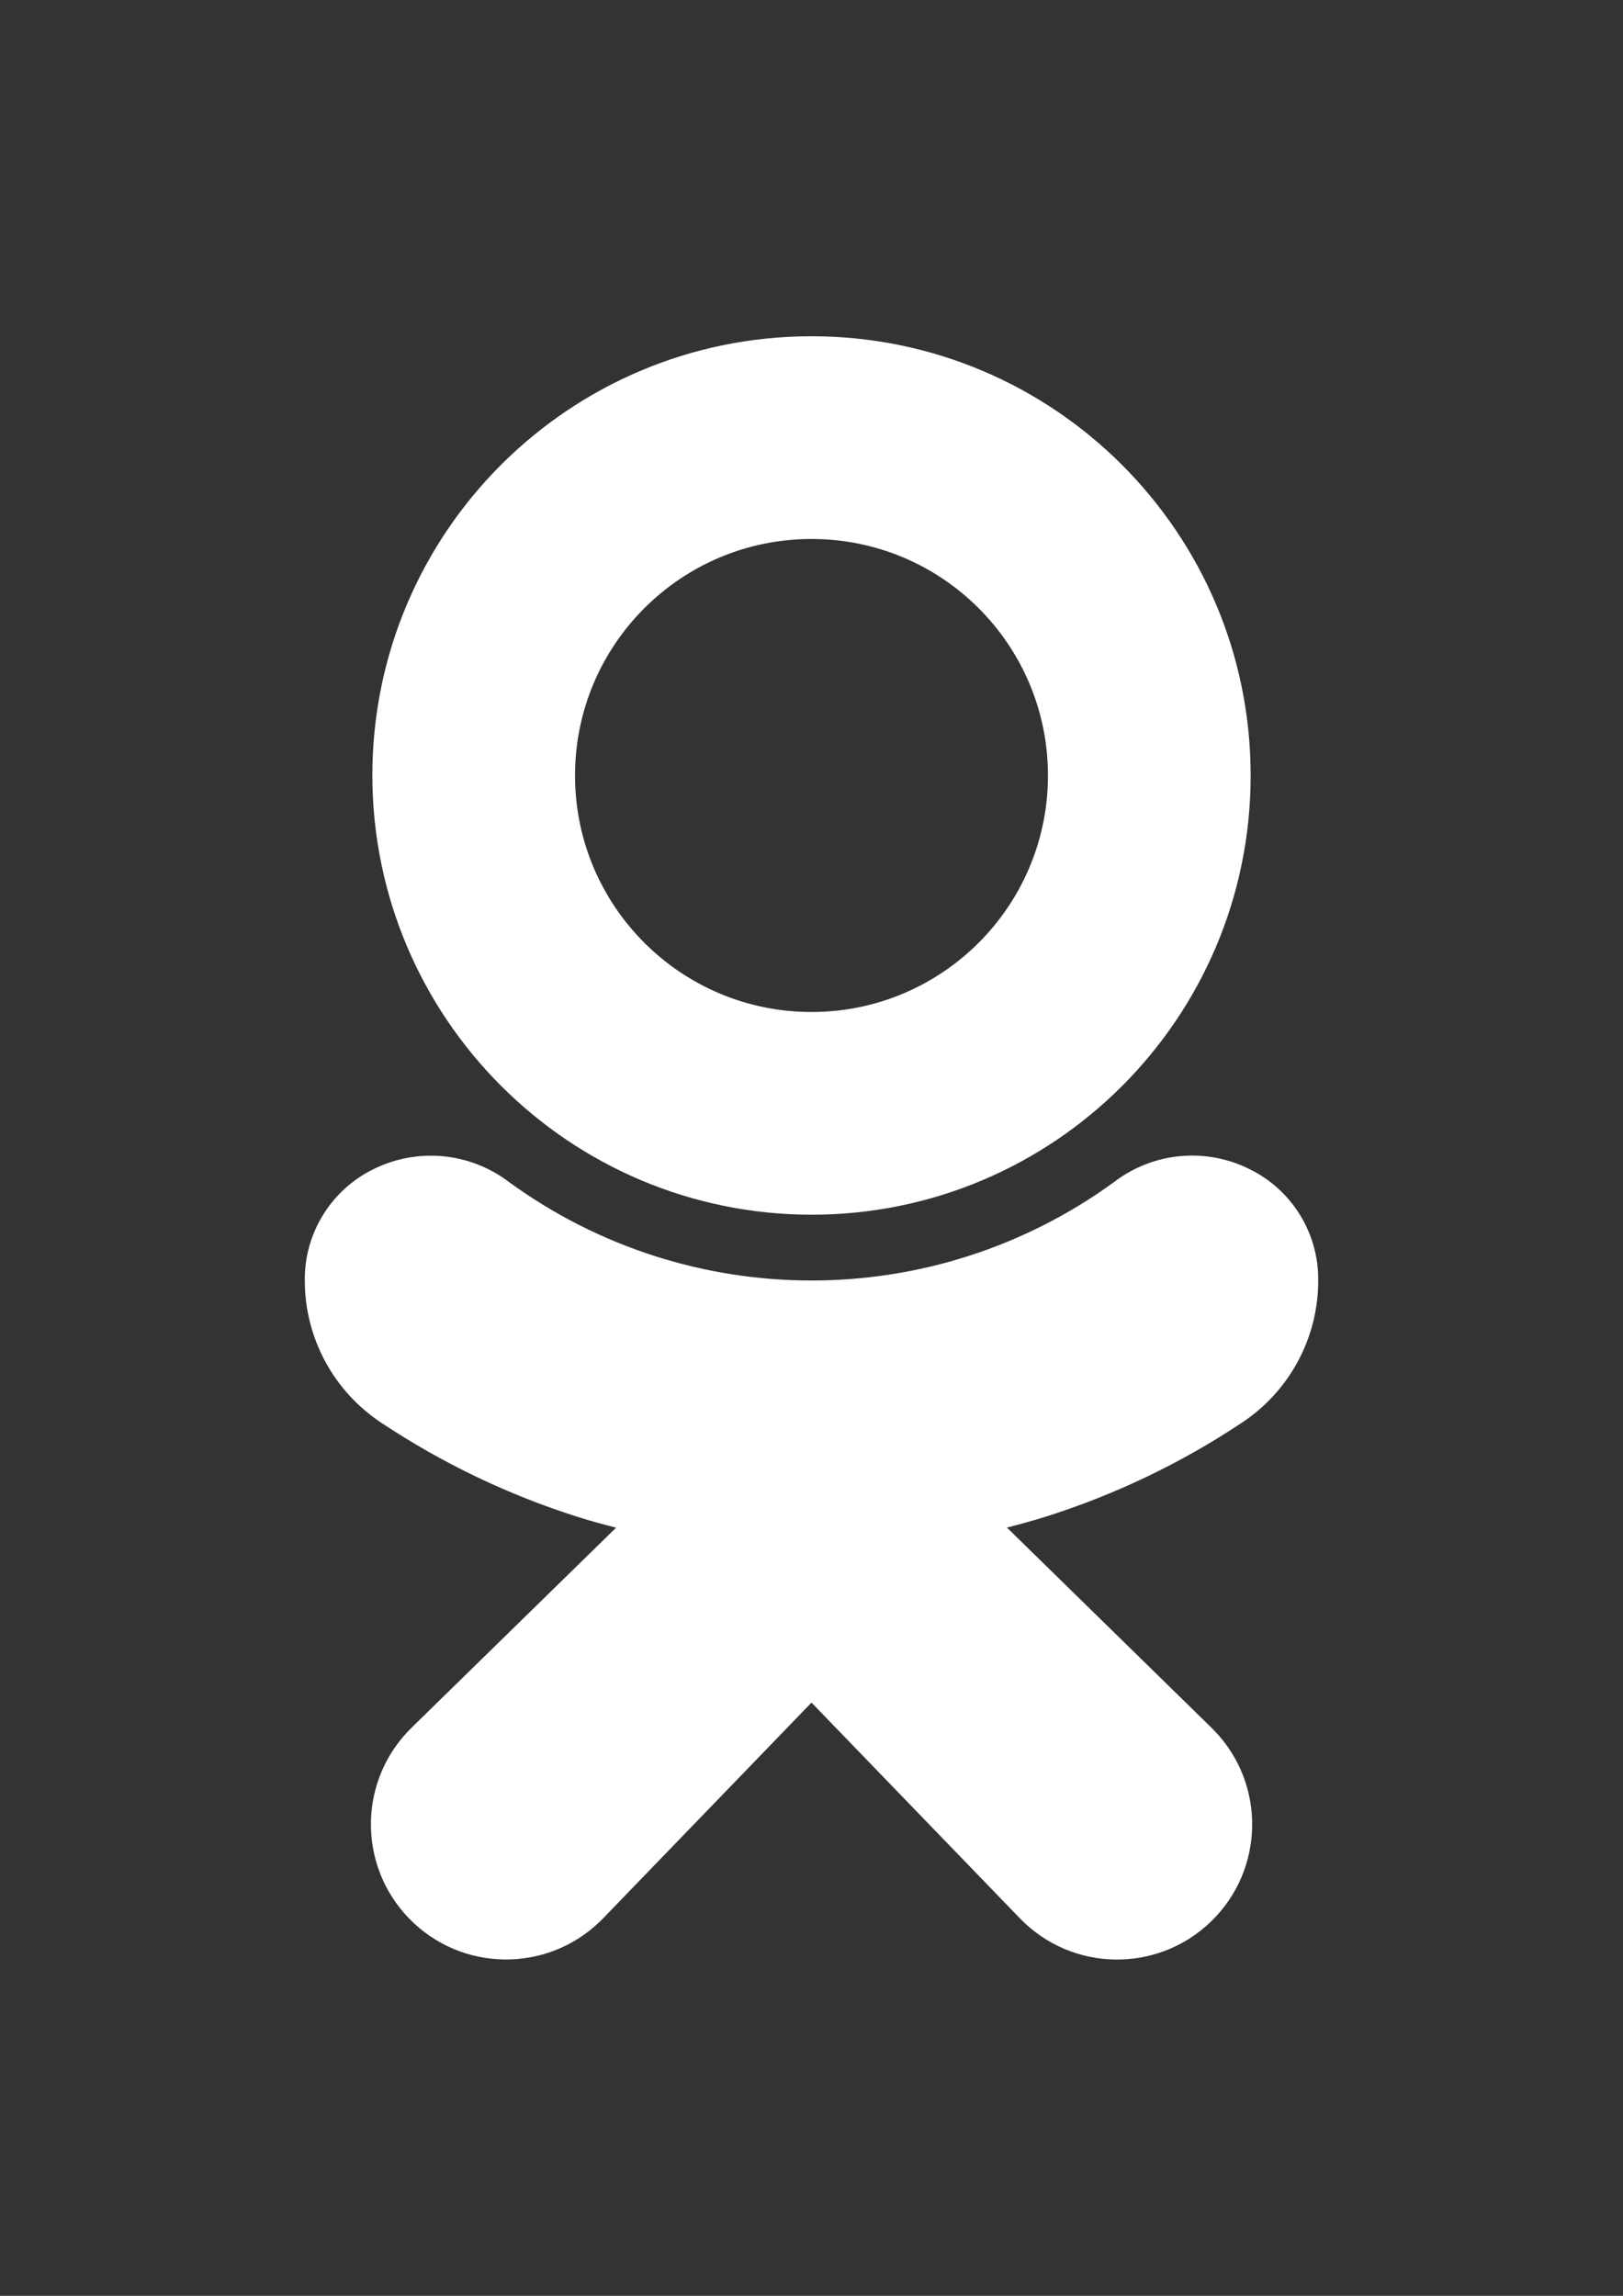 <?xml version="1.0" encoding="UTF-8"?>
<!DOCTYPE svg PUBLIC "-//W3C//DTD SVG 1.1//EN" "http://www.w3.org/Graphics/SVG/1.1/DTD/svg11.dtd">
<!-- Creator: CorelDRAW X8 -->
<svg xmlns="http://www.w3.org/2000/svg" xml:space="preserve" width="21cm" height="29.7cm" version="1.1" style="shape-rendering:geometricPrecision; text-rendering:geometricPrecision; image-rendering:optimizeQuality; fill-rule:evenodd; clip-rule:evenodd"
viewBox="0 0 2100000 2970000"
 xmlns:xlink="http://www.w3.org/1999/xlink">
 <rect x="0" y="0" width="2100000" height="2970000" fill="#333333" stroke="none"/>
 <defs>
  <style type="text/css">
   <![CDATA[
    .fil0 {fill:white}
   ]]>
  </style>
 </defs>
 <g id="Слой_x0020_1">
  <g id="_415355976">
   <path class="fil0" d="M1049998 1571435c313816,0 568220,-254399 568220,-568220 0,-313821 -254400,-568215 -568220,-568215 -313820,0 -568216,254399 -568216,568220 385,313656 254559,567830 568216,568215zm0 -874180c168978,0 305965,136983 305965,305965 0,168982 -136983,305965 -305965,305965 -168982,0 -305965,-136983 -305965,-305965 0,-168982 136987,-305965 305965,-305965z"/>
   <path class="fil0" d="M1606592 1840685c61753,-40674 98960,-109635 99046,-183578 861,-61368 -33769,-117720 -88904,-144679 -56647,-28295 -124456,-21923 -174838,16436 -233501,170232 -550202,170232 -783703,0 -50459,-38158 -118150,-44522 -174838,-16436 -55110,26955 -89757,83245 -88990,144588 131,73931 37326,142871 99046,183578 79185,52660 165417,93863 256137,122387 15387,4778 31266,9208 47644,13289l-264176 258321c-69301,67240 -70977,177923 -3737,247228 67240,69301 177923,70977 247228,3737 1442,-1401 2860,-2823 4253,-4274l269249 -278691 269774 279215c67182,69354 177870,71116 247224,3934 69354,-67182 71116,-177870 3934,-247224 -1406,-1451 -2836,-2877 -4290,-4278l-263742 -258059c16375,-4196 32315,-8654 47816,-13375 90622,-28412 176773,-69529 255867,-122119z"/>
  </g>
  <g id="_415363824">
  </g>
  <g id="_415349616">
  </g>
  <g id="_415352760">
  </g>
  <g id="_415352928">
  </g>
  <g id="_415360944">
  </g>
  <g id="_415357560">
  </g>
  <g id="_415358232">
  </g>
  <g id="_415358352">
  </g>
  <g id="_415349568">
  </g>
  <g id="_415350024">
  </g>
  <g id="_415354680">
  </g>
  <g id="_415354872">
  </g>
  <g id="_415363104">
  </g>
  <g id="_415349736">
  </g>
  <g id="_415354824">
  </g>
 </g>
</svg>
